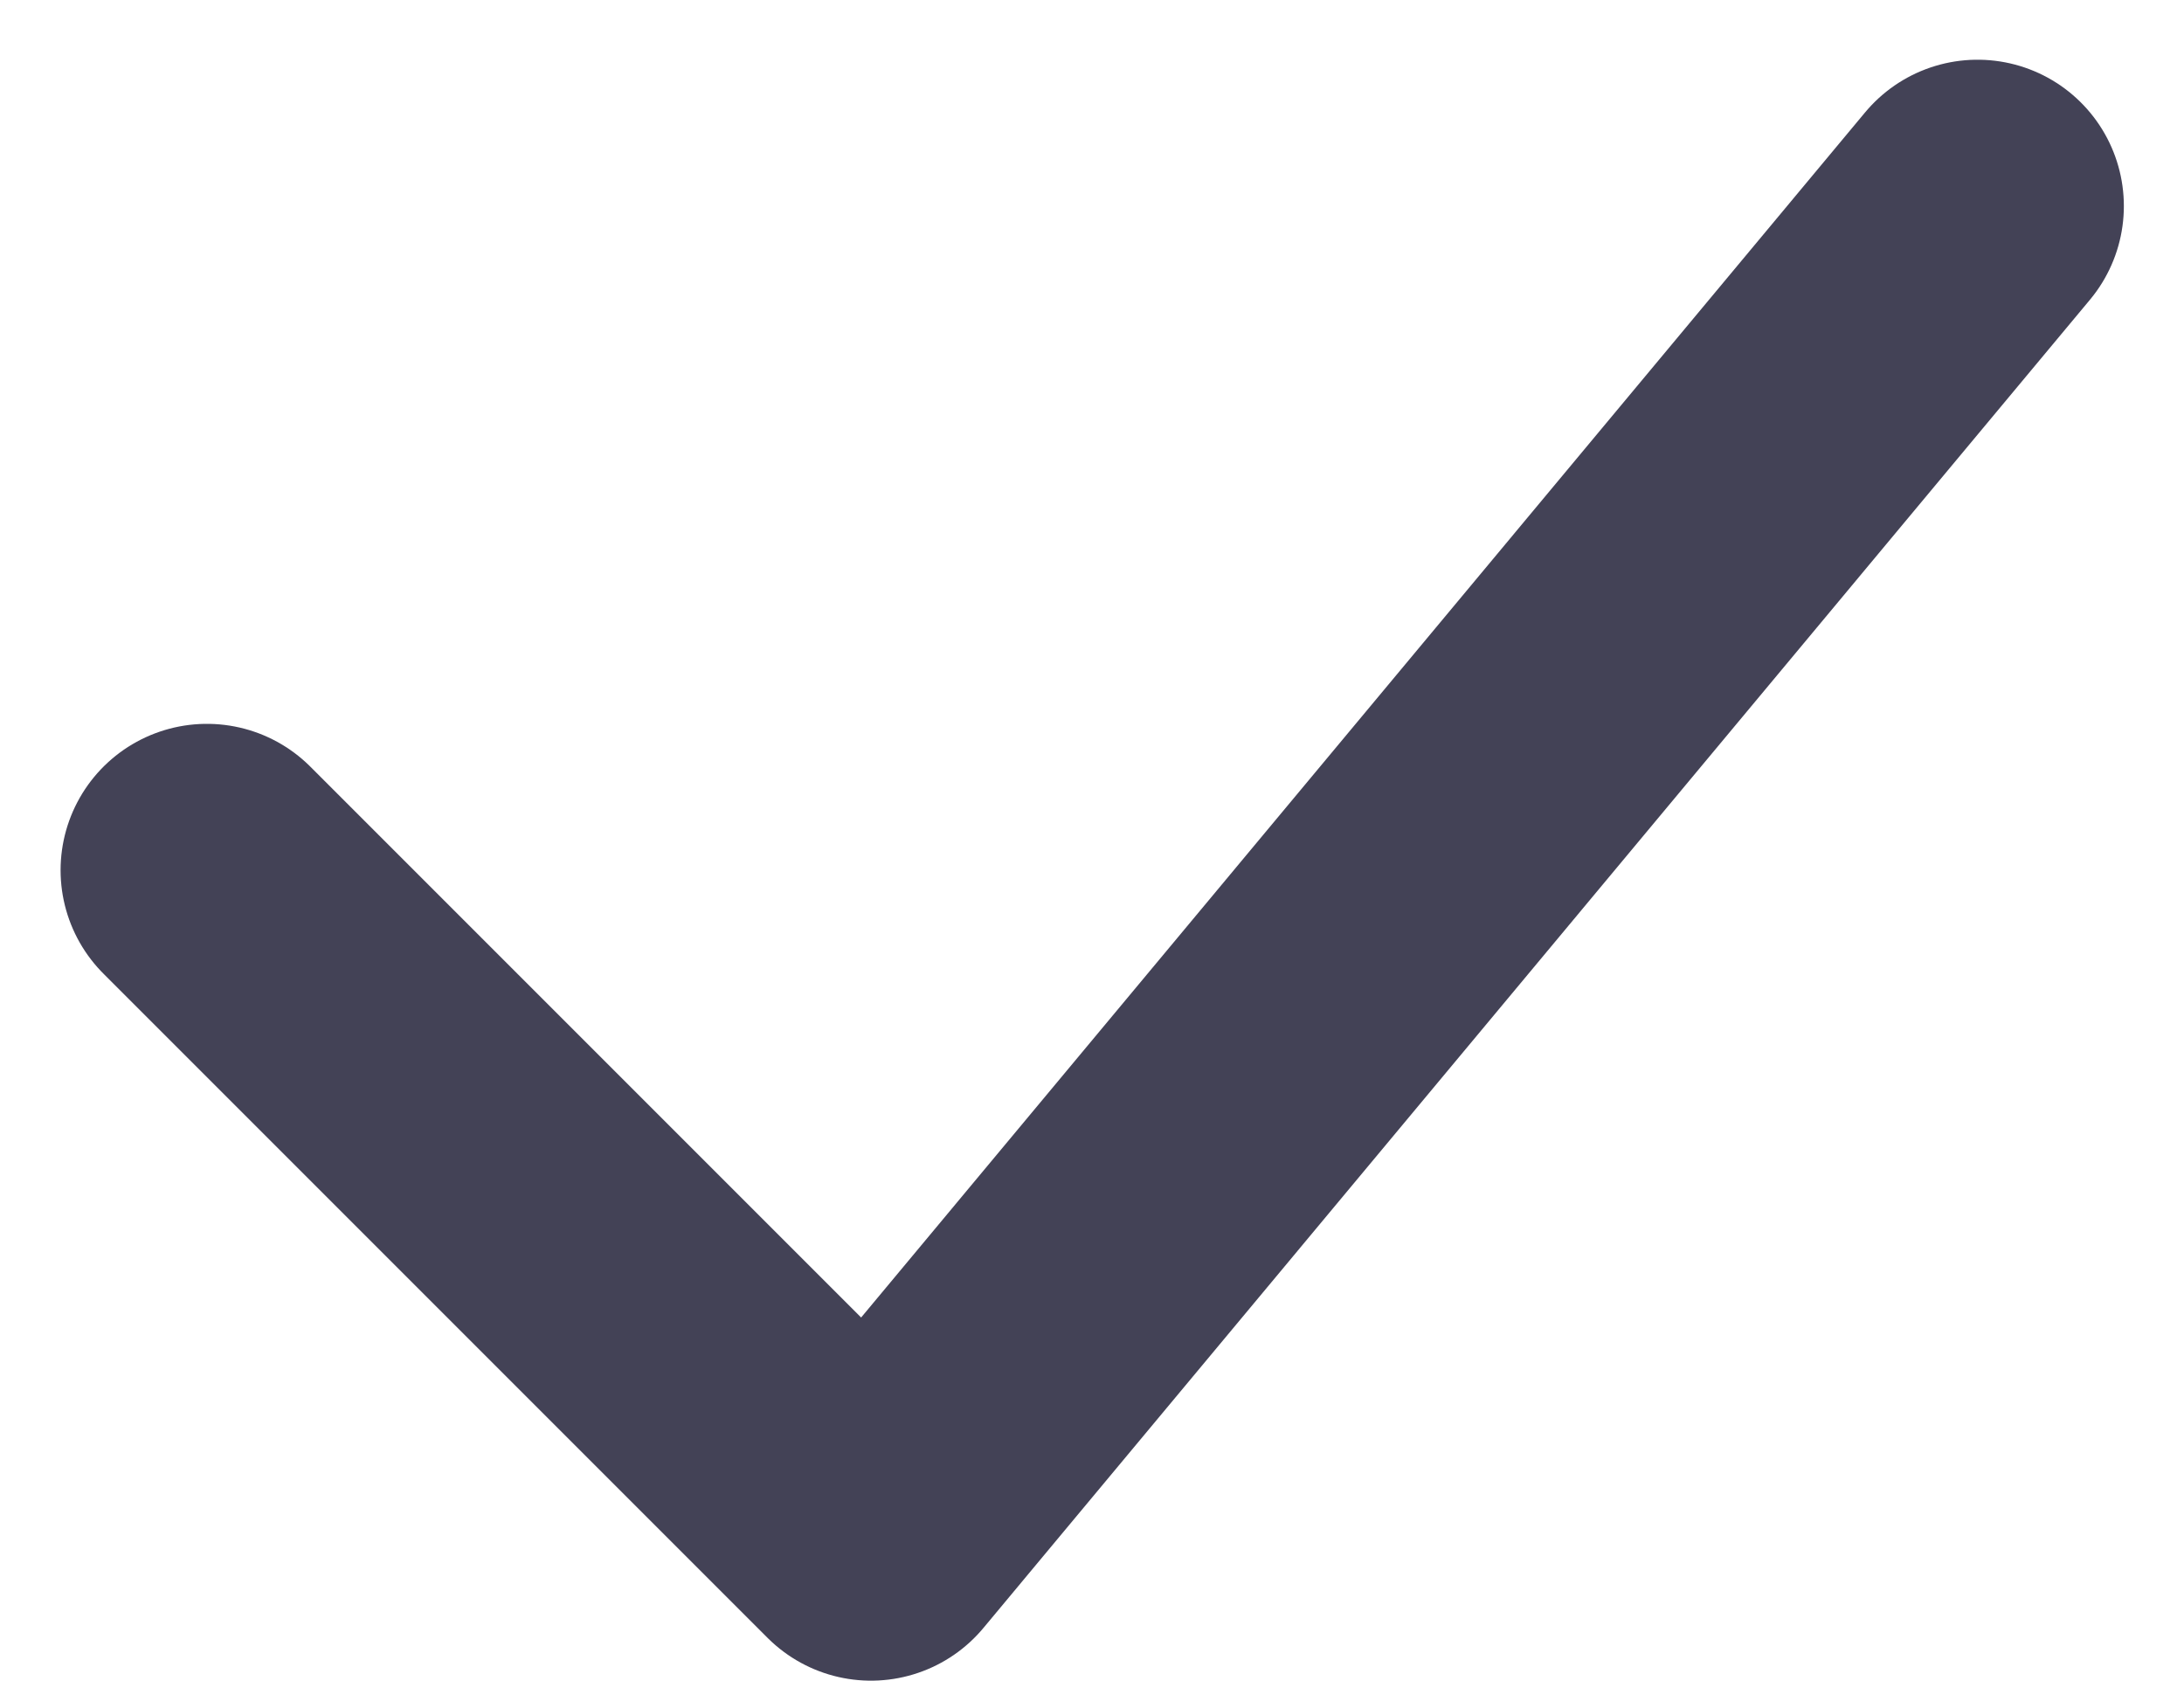 <svg viewBox="0 0 14.925 11.485" height="11.485" width="14.925" xmlns="http://www.w3.org/2000/svg">
  <path stroke-width="2" stroke-linejoin="round" stroke-linecap="round" stroke="#434256" fill="none" transform="translate(-4.586 -7.592)" d="M6,13.538l4.538,4.538L18.1,9" data-name="Icon akar-check" id="Icon_akar-check"></path>
</svg>
